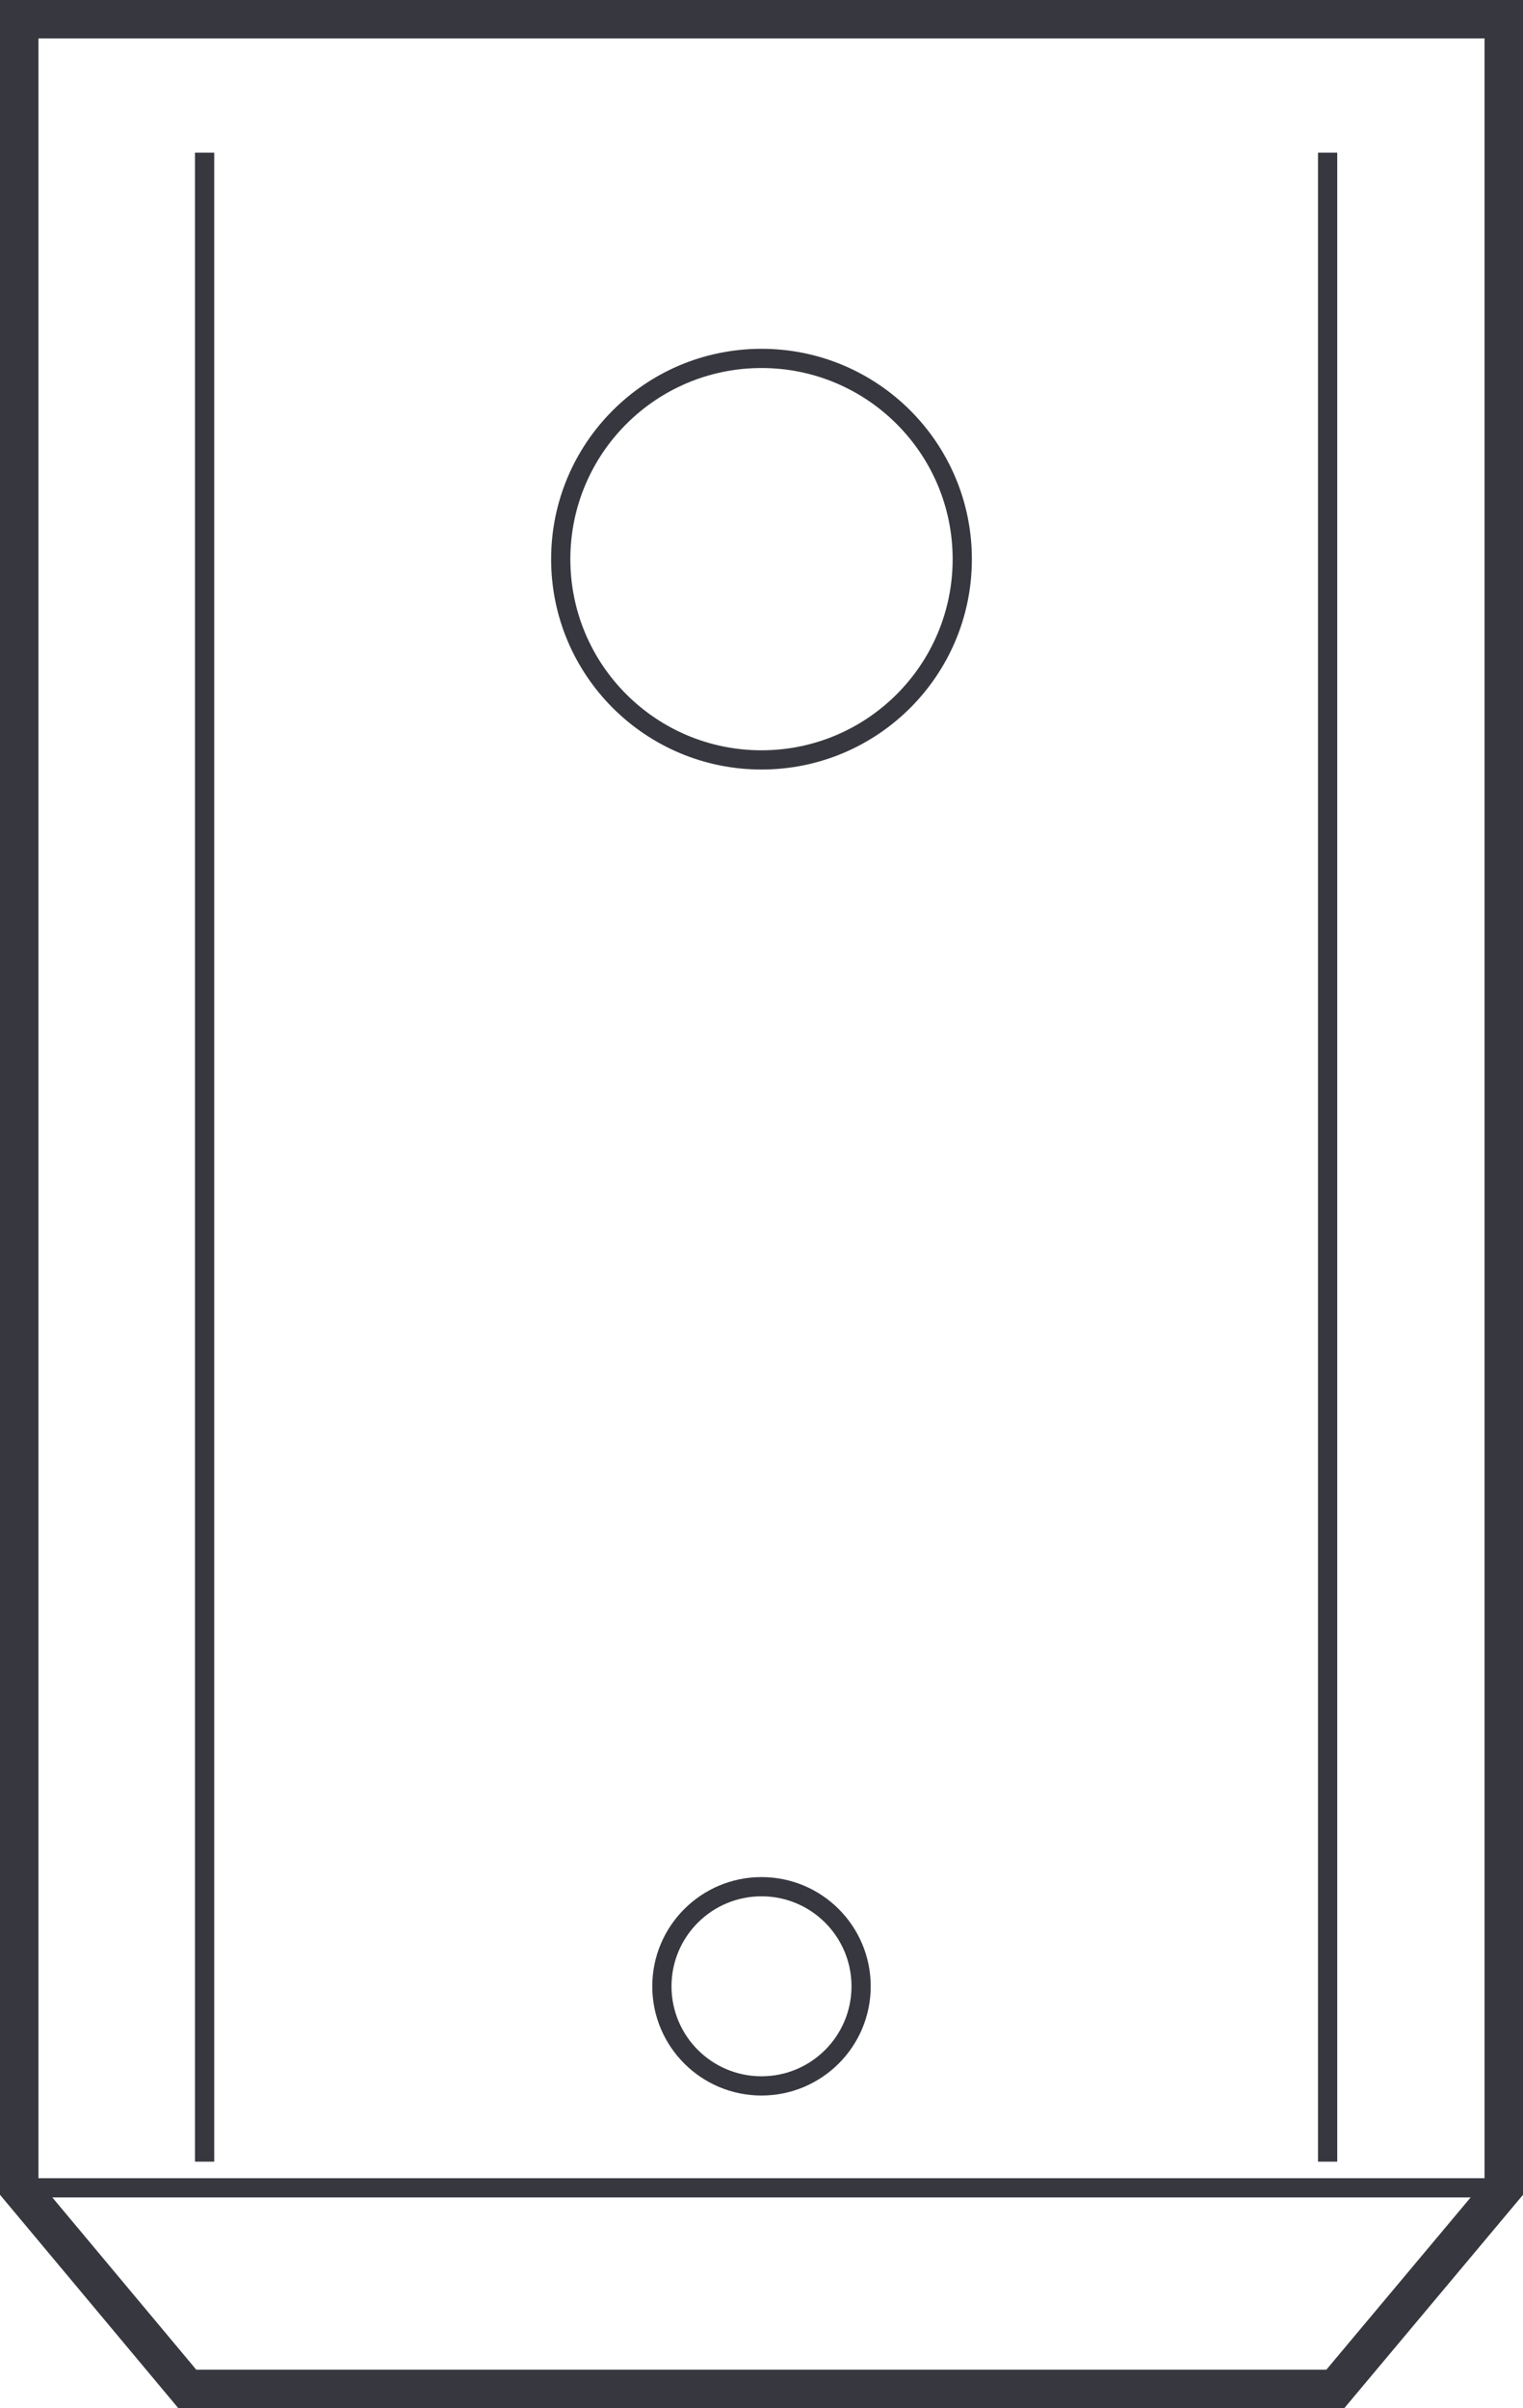 <svg xmlns="http://www.w3.org/2000/svg" viewBox="0 0 39.6 62.62"><defs><style>.cls-1,.cls-2{fill:none;stroke:#37383f;stroke-miterlimit:10;}.cls-2{stroke-width:0.5px;}</style></defs><g id="Capa_2" data-name="Capa 2"><g id="Capa_1-2" data-name="Capa 1"><polygon class="cls-1" points="39.1 56.89 34.72 62.12 4.87 62.12 0.5 56.89 0.5 0.5 39.1 0.5 39.1 56.89"/><line class="cls-2" x1="0.81" y1="56.89" x2="39.1" y2="56.89"/><circle class="cls-2" cx="19.8" cy="51.65" r="2.59"/><circle class="cls-2" cx="19.8" cy="14.54" r="5.22"/><line class="cls-2" x1="34.52" y1="56.21" x2="34.52" y2="3.97"/><line class="cls-2" x1="5.32" y1="56.21" x2="5.32" y2="3.97"/></g></g></svg>